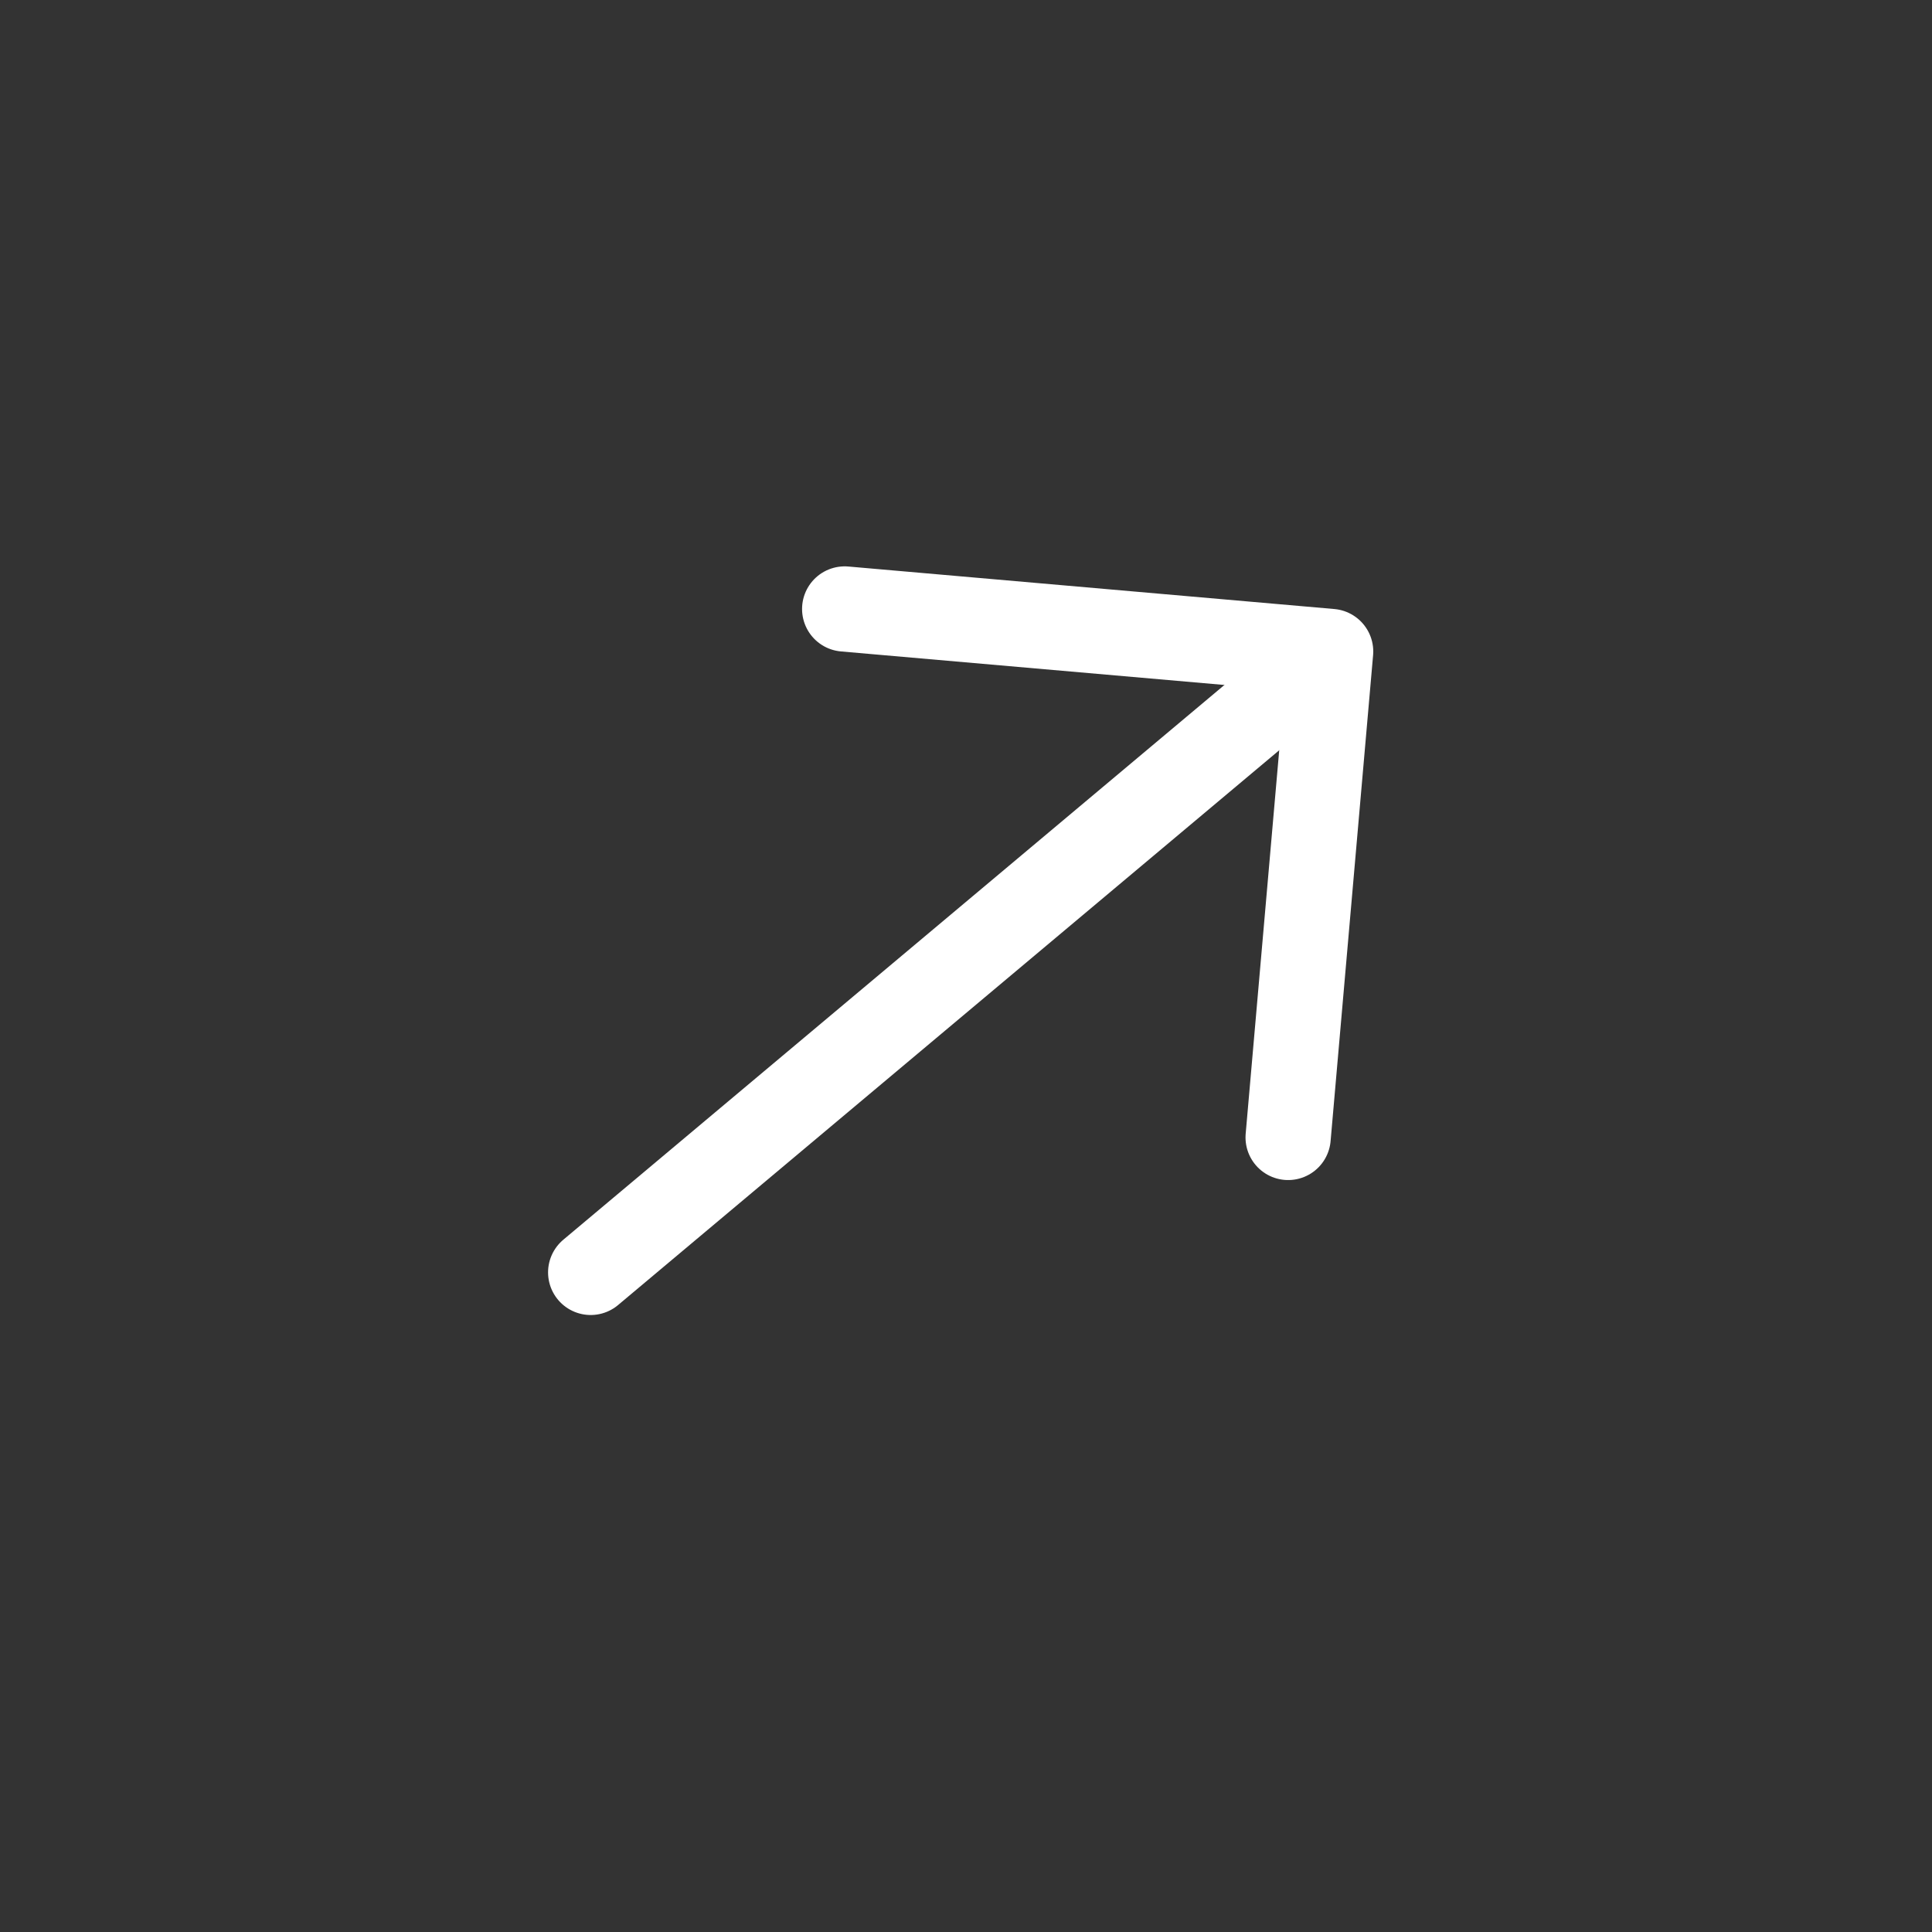 <svg width="34" height="34" viewBox="0 0 34 34" fill="none" xmlns="http://www.w3.org/2000/svg">
<rect x="0" y="0" width="34" height="34" fill="#333333" stroke="none"/>
<path d="M22.669 20.017L23.417 11.465L14.865 10.717" stroke="white" stroke-width="1.5" stroke-miterlimit="10" stroke-linecap="round" stroke-linejoin="round"/>
<path d="M10.395 22.392L23.287 11.574" stroke="white" stroke-width="1.5" stroke-miterlimit="10" stroke-linecap="round" stroke-linejoin="round"/>
</svg>
